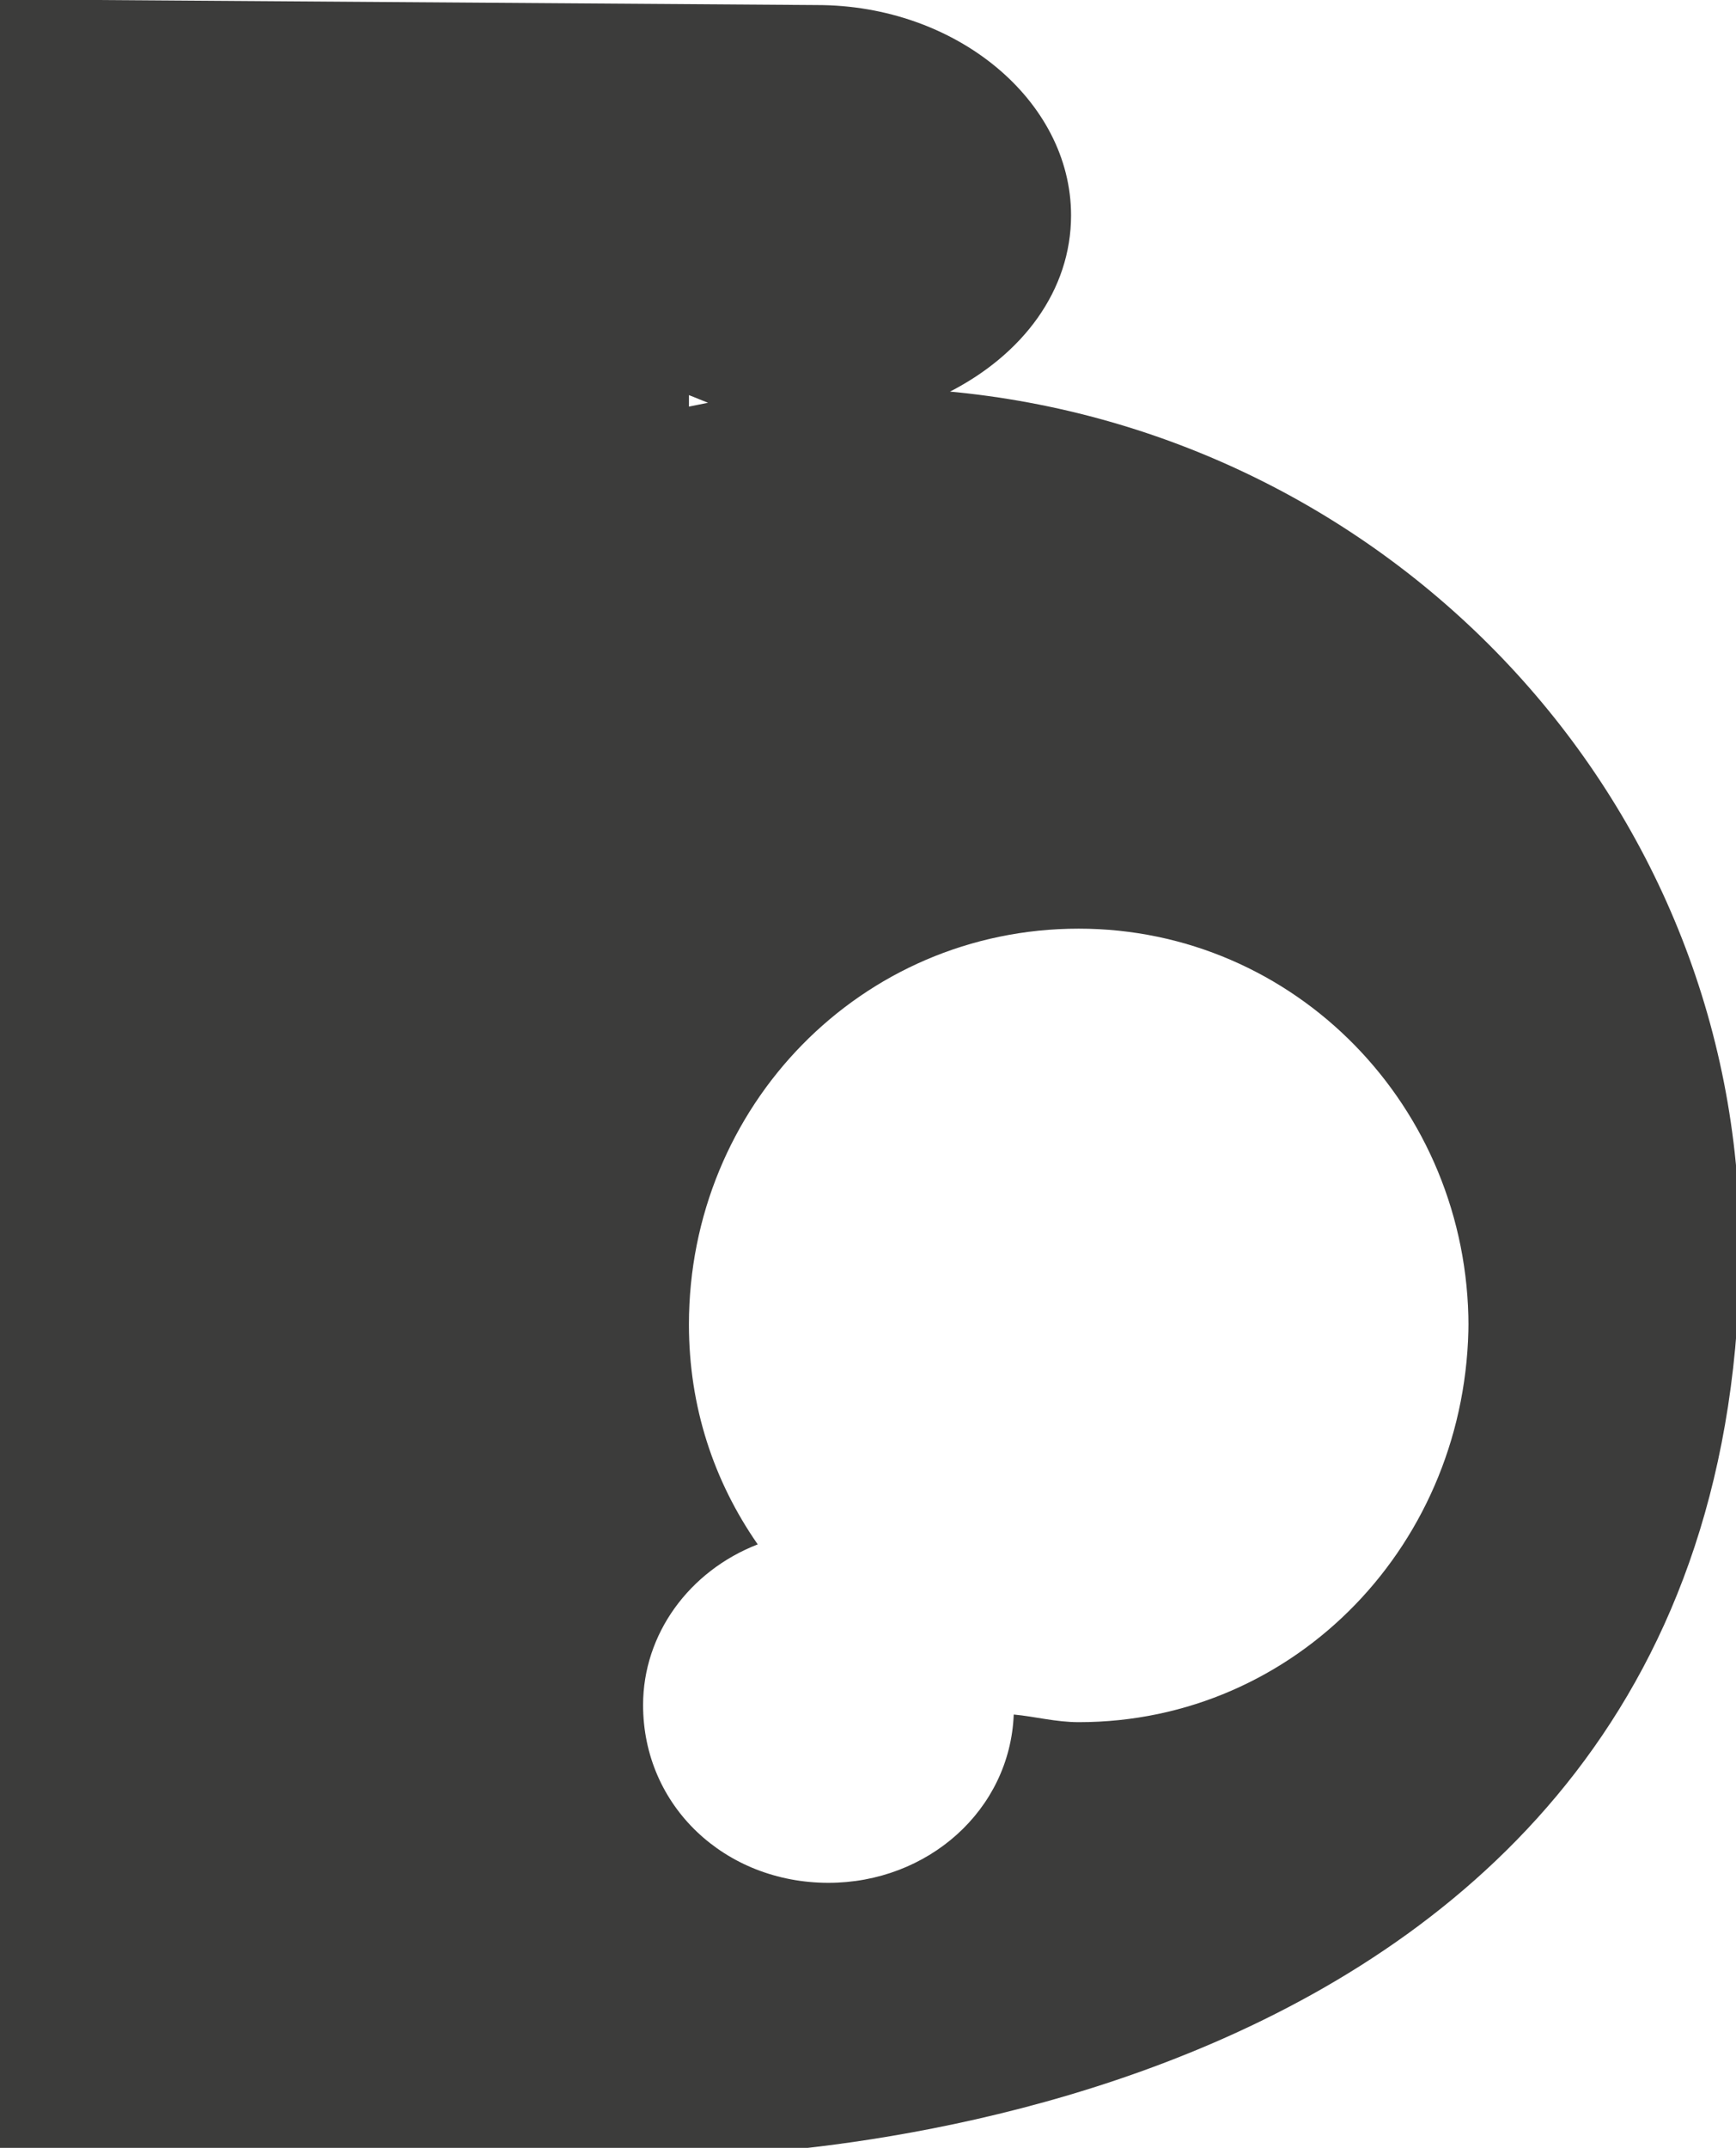 <?xml version="1.0" encoding="utf-8"?>
<!-- Generator: Adobe Illustrator 16.0.0, SVG Export Plug-In . SVG Version: 6.00 Build 0)  -->
<!DOCTYPE svg PUBLIC "-//W3C//DTD SVG 1.1//EN" "http://www.w3.org/Graphics/SVG/1.1/DTD/svg11.dtd">
<svg version="1.1" id="Capa_1" xmlns="http://www.w3.org/2000/svg" xmlns:xlink="http://www.w3.org/1999/xlink" x="0px" y="0px"
	 width="91.4px" height="113px" viewBox="0 0 91.4 113" enable-background="new 0 0 91.4 113" xml:space="preserve">
<g>
	<defs>
		<rect id="SVGID_1_" x="-0.346" y="-0.238" width="91.747" height="113.477"/>
	</defs>
	<clipPath id="SVGID_2_">
		<use xlink:href="#SVGID_1_"  overflow="visible"/>
	</clipPath>
	<path clip-path="url(#SVGID_2_)" fill="#3C3C3B" d="M77.316,69.479c0,11.668-9.054,21.125-20.521,21.125
		c-1.208,0-2.315-0.301-3.422-0.402c-0.2,5.031-4.525,8.854-9.757,8.854c-5.433,0-9.758-4.023-9.758-9.355
		c0-3.723,2.415-7.043,6.036-8.451c-2.314-3.32-3.622-7.242-3.622-11.568c0-11.469,9.054-20.825,20.522-20.825
		c11.368,0,20.521,9.356,20.521,20.925 M37.278,21.19l-1.005,0.201v-0.604L37.278,21.19 M49.853,20.687
		c4.024-2.012,6.538-5.433,6.538-9.356c0-6.036-6.034-11.065-13.378-11.065L-0.246-0.037v113.477h36.518c0,0,55.33,0,55.33-47.887
		c0-23.539-18.41-42.854-41.75-44.967"/>
</g>
</svg>
